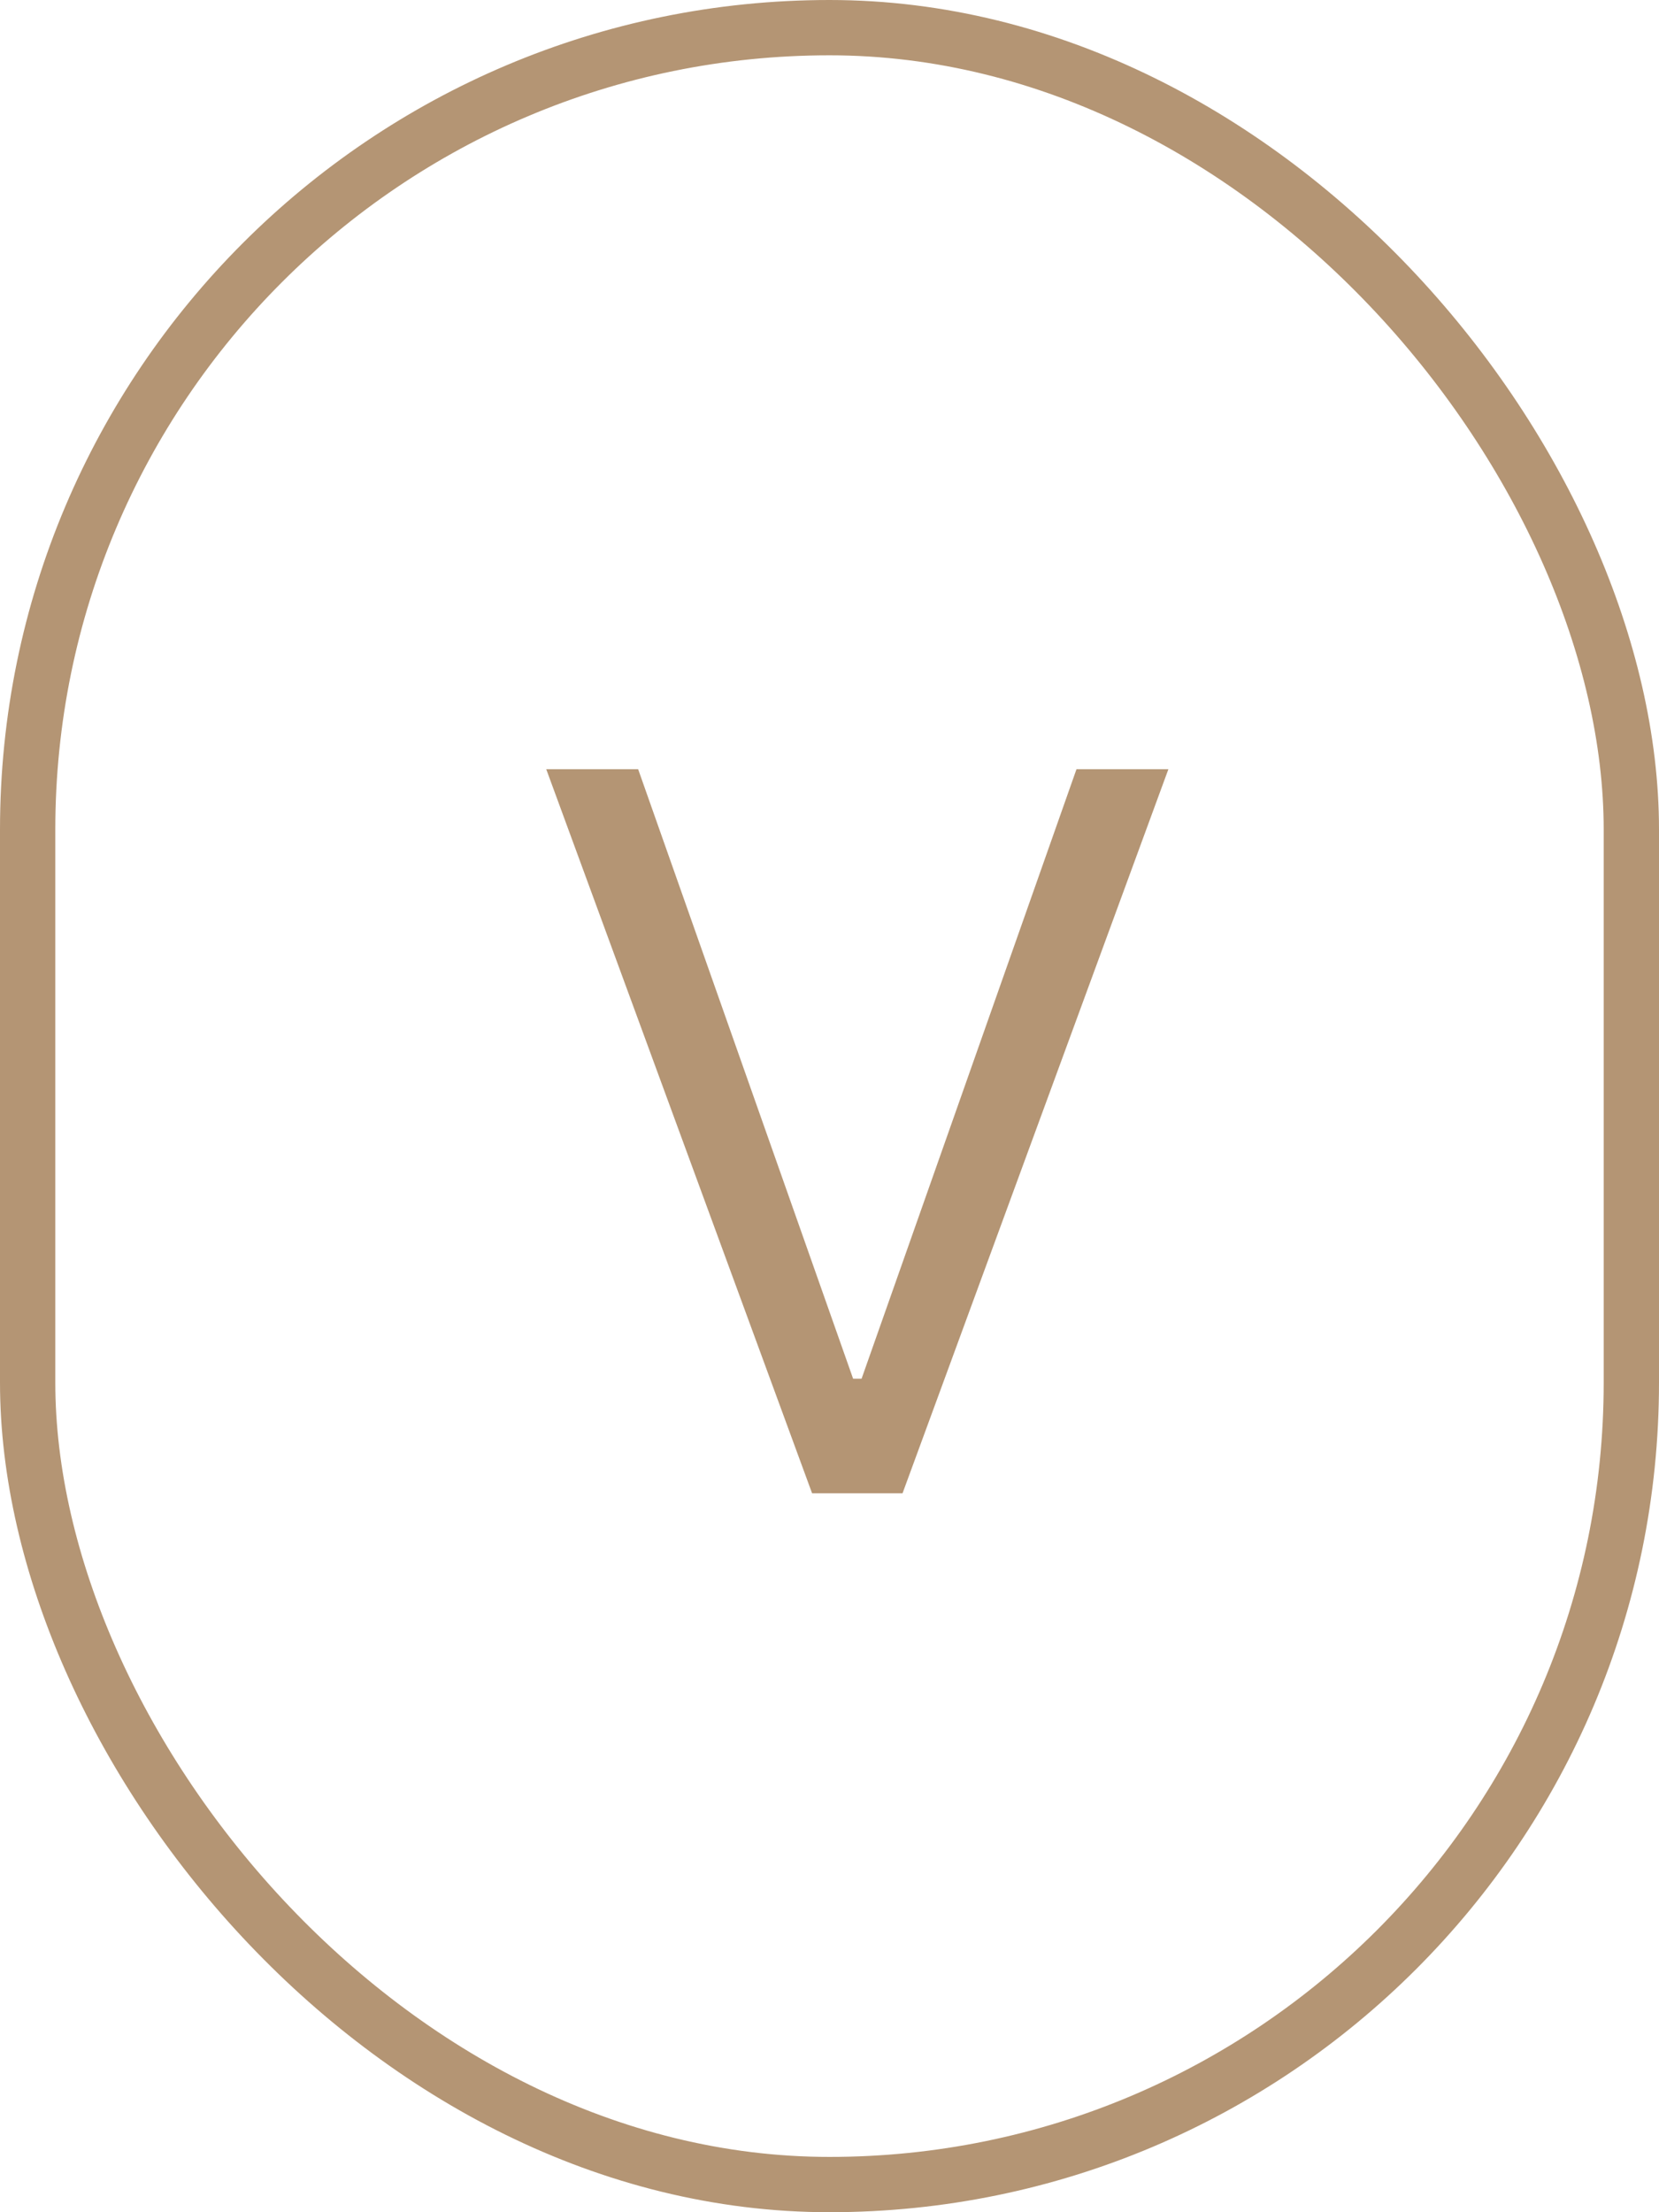 <?xml version="1.0" encoding="UTF-8"?> <svg xmlns="http://www.w3.org/2000/svg" width="30" height="40" viewBox="0 0 30 40" fill="none"> <rect x="0.5" y="0.5" width="29" height="39" rx="14.5" stroke="#B49574"></rect> <path d="M11.54 13.909L15.427 24.929H15.58L19.466 13.909H21.128L16.321 27H14.685L9.878 13.909H11.54Z" fill="#B49574"></path> </svg> 